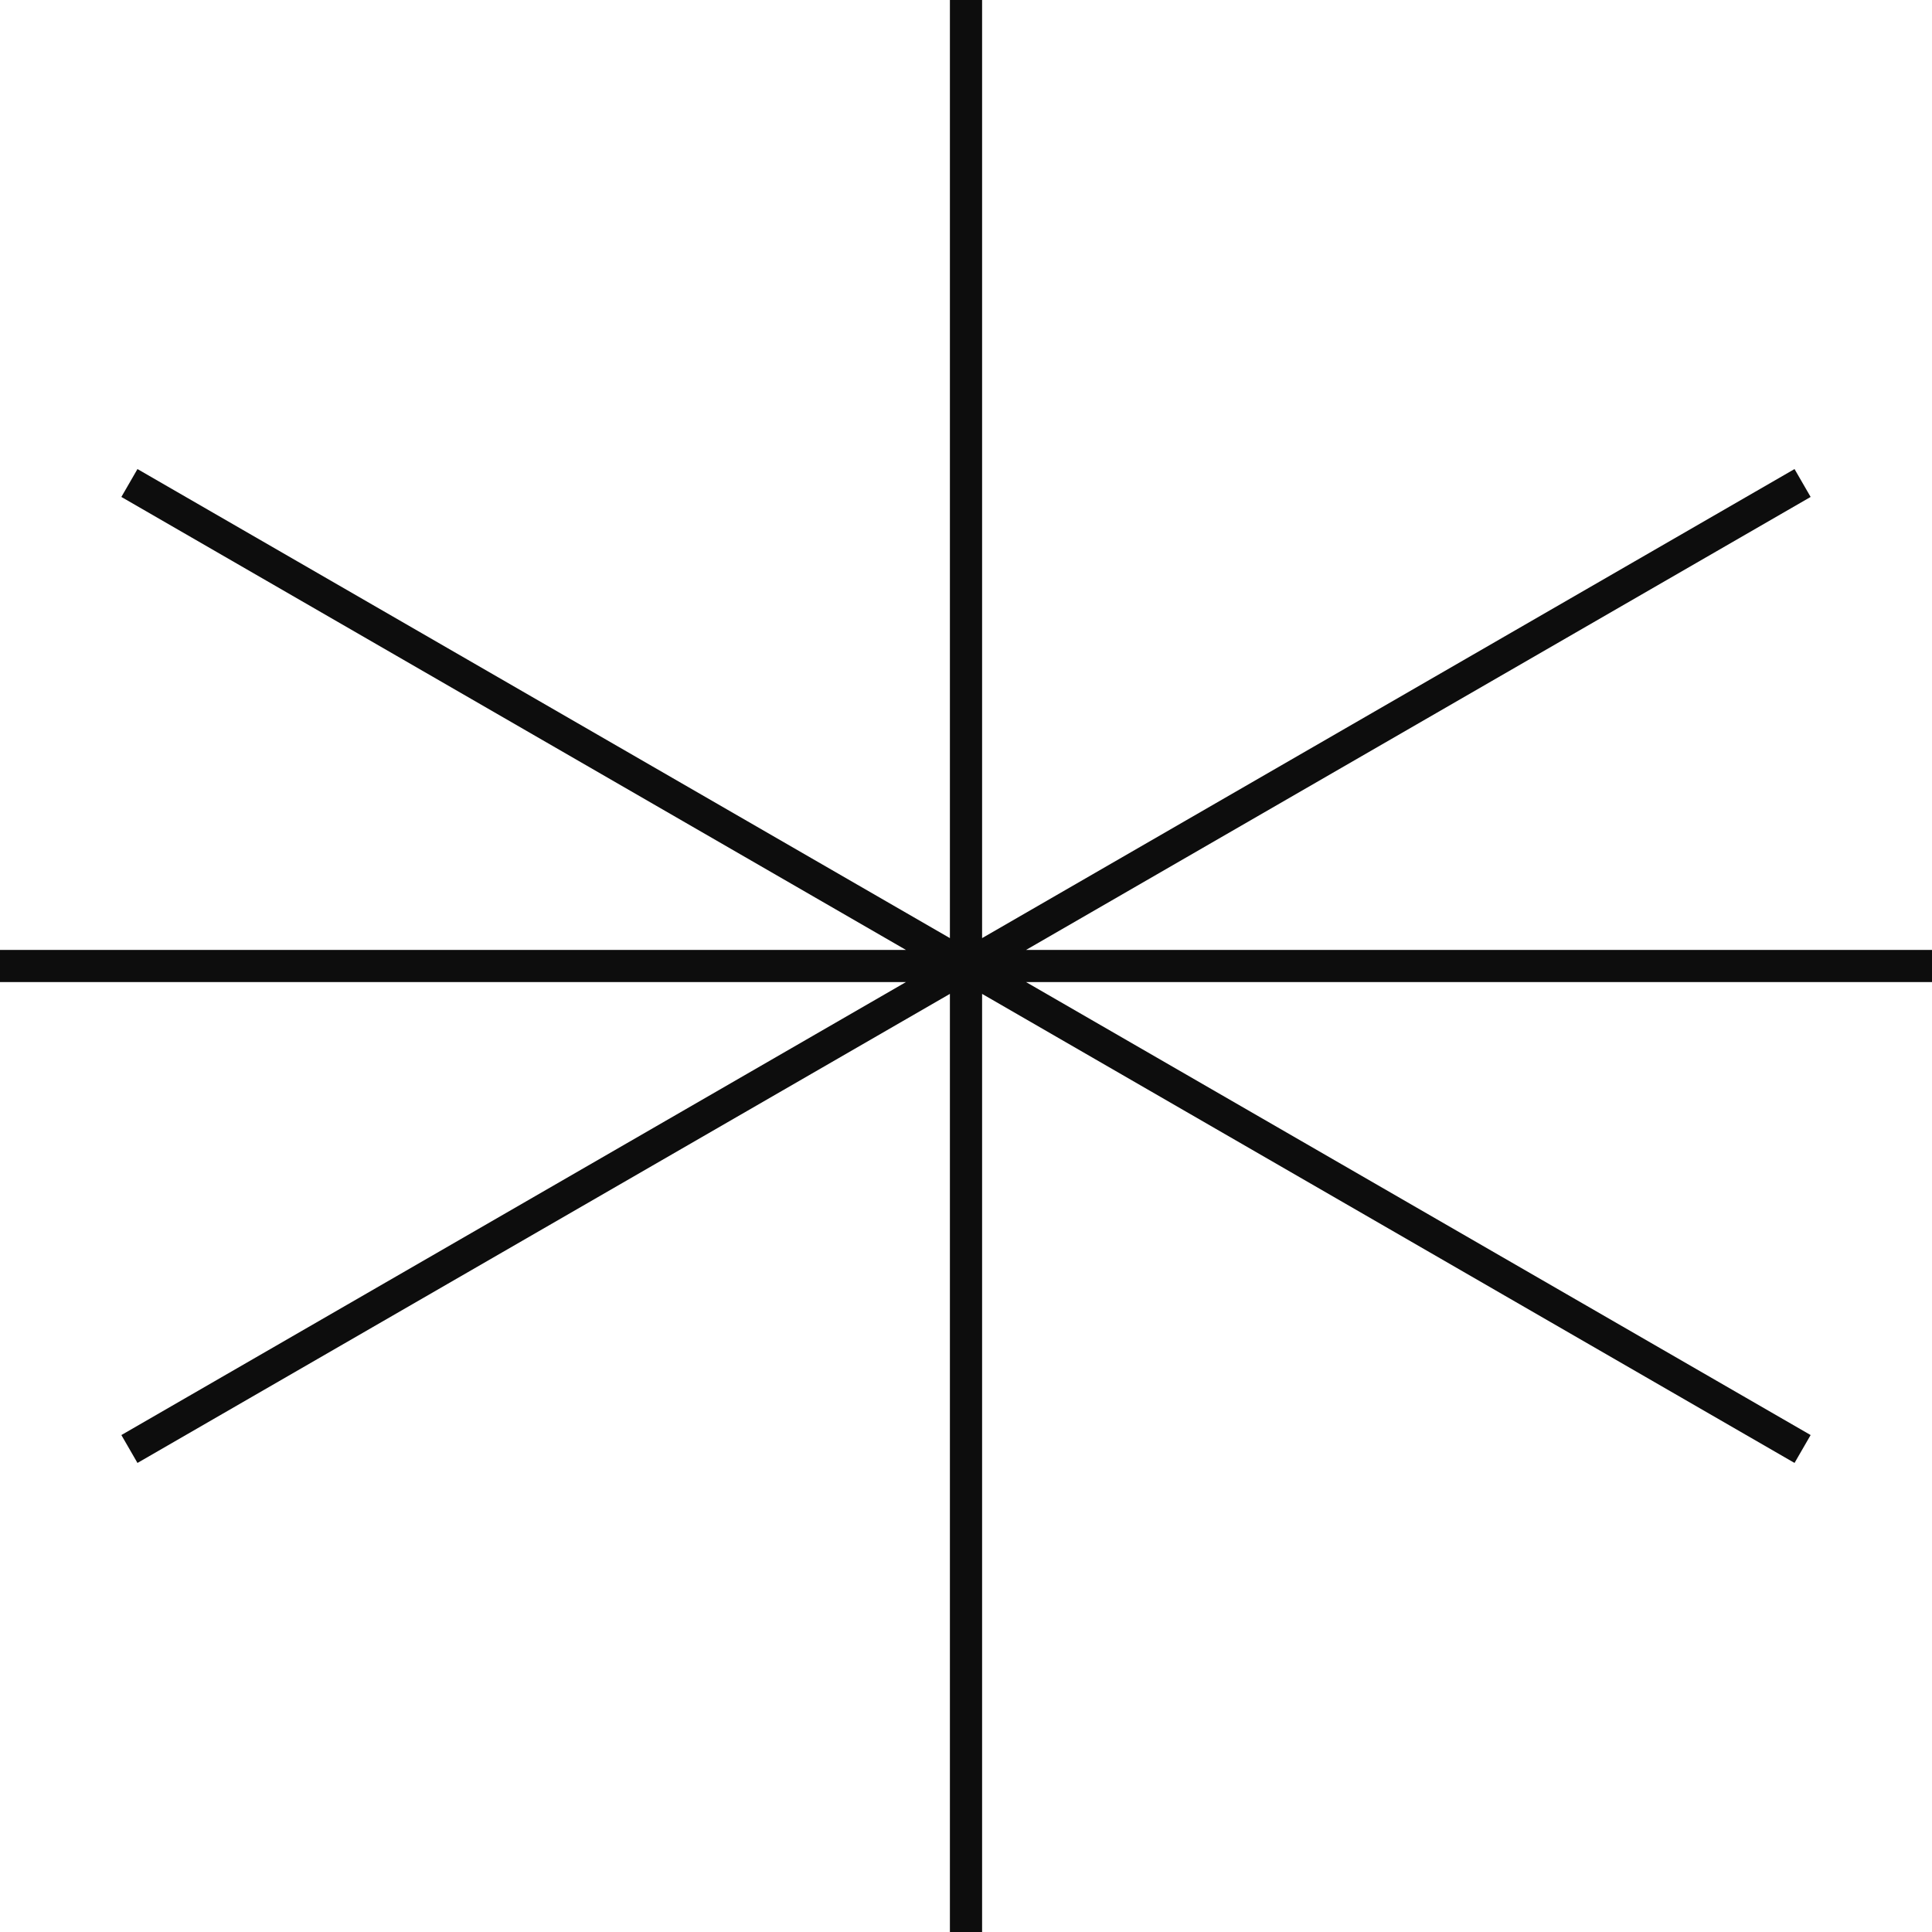 <?xml version="1.0" encoding="UTF-8"?> <svg xmlns="http://www.w3.org/2000/svg" width="640" height="640" viewBox="0 0 640 640" fill="none"> <path fill-rule="evenodd" clip-rule="evenodd" d="M300.096 325.333H0L1.27199e-07 314.667H300.096L40.205 164.619L45.538 155.381L314.667 310.762V0L325.333 1.27199e-07V310.762L594.461 155.381L599.795 164.619L339.904 314.667H640V325.333H339.904L599.795 475.381L594.461 484.619L325.333 329.238V640H314.667V329.238L45.538 484.619L40.205 475.381L300.096 325.333Z" fill="#0D0D0D"></path> </svg> 
